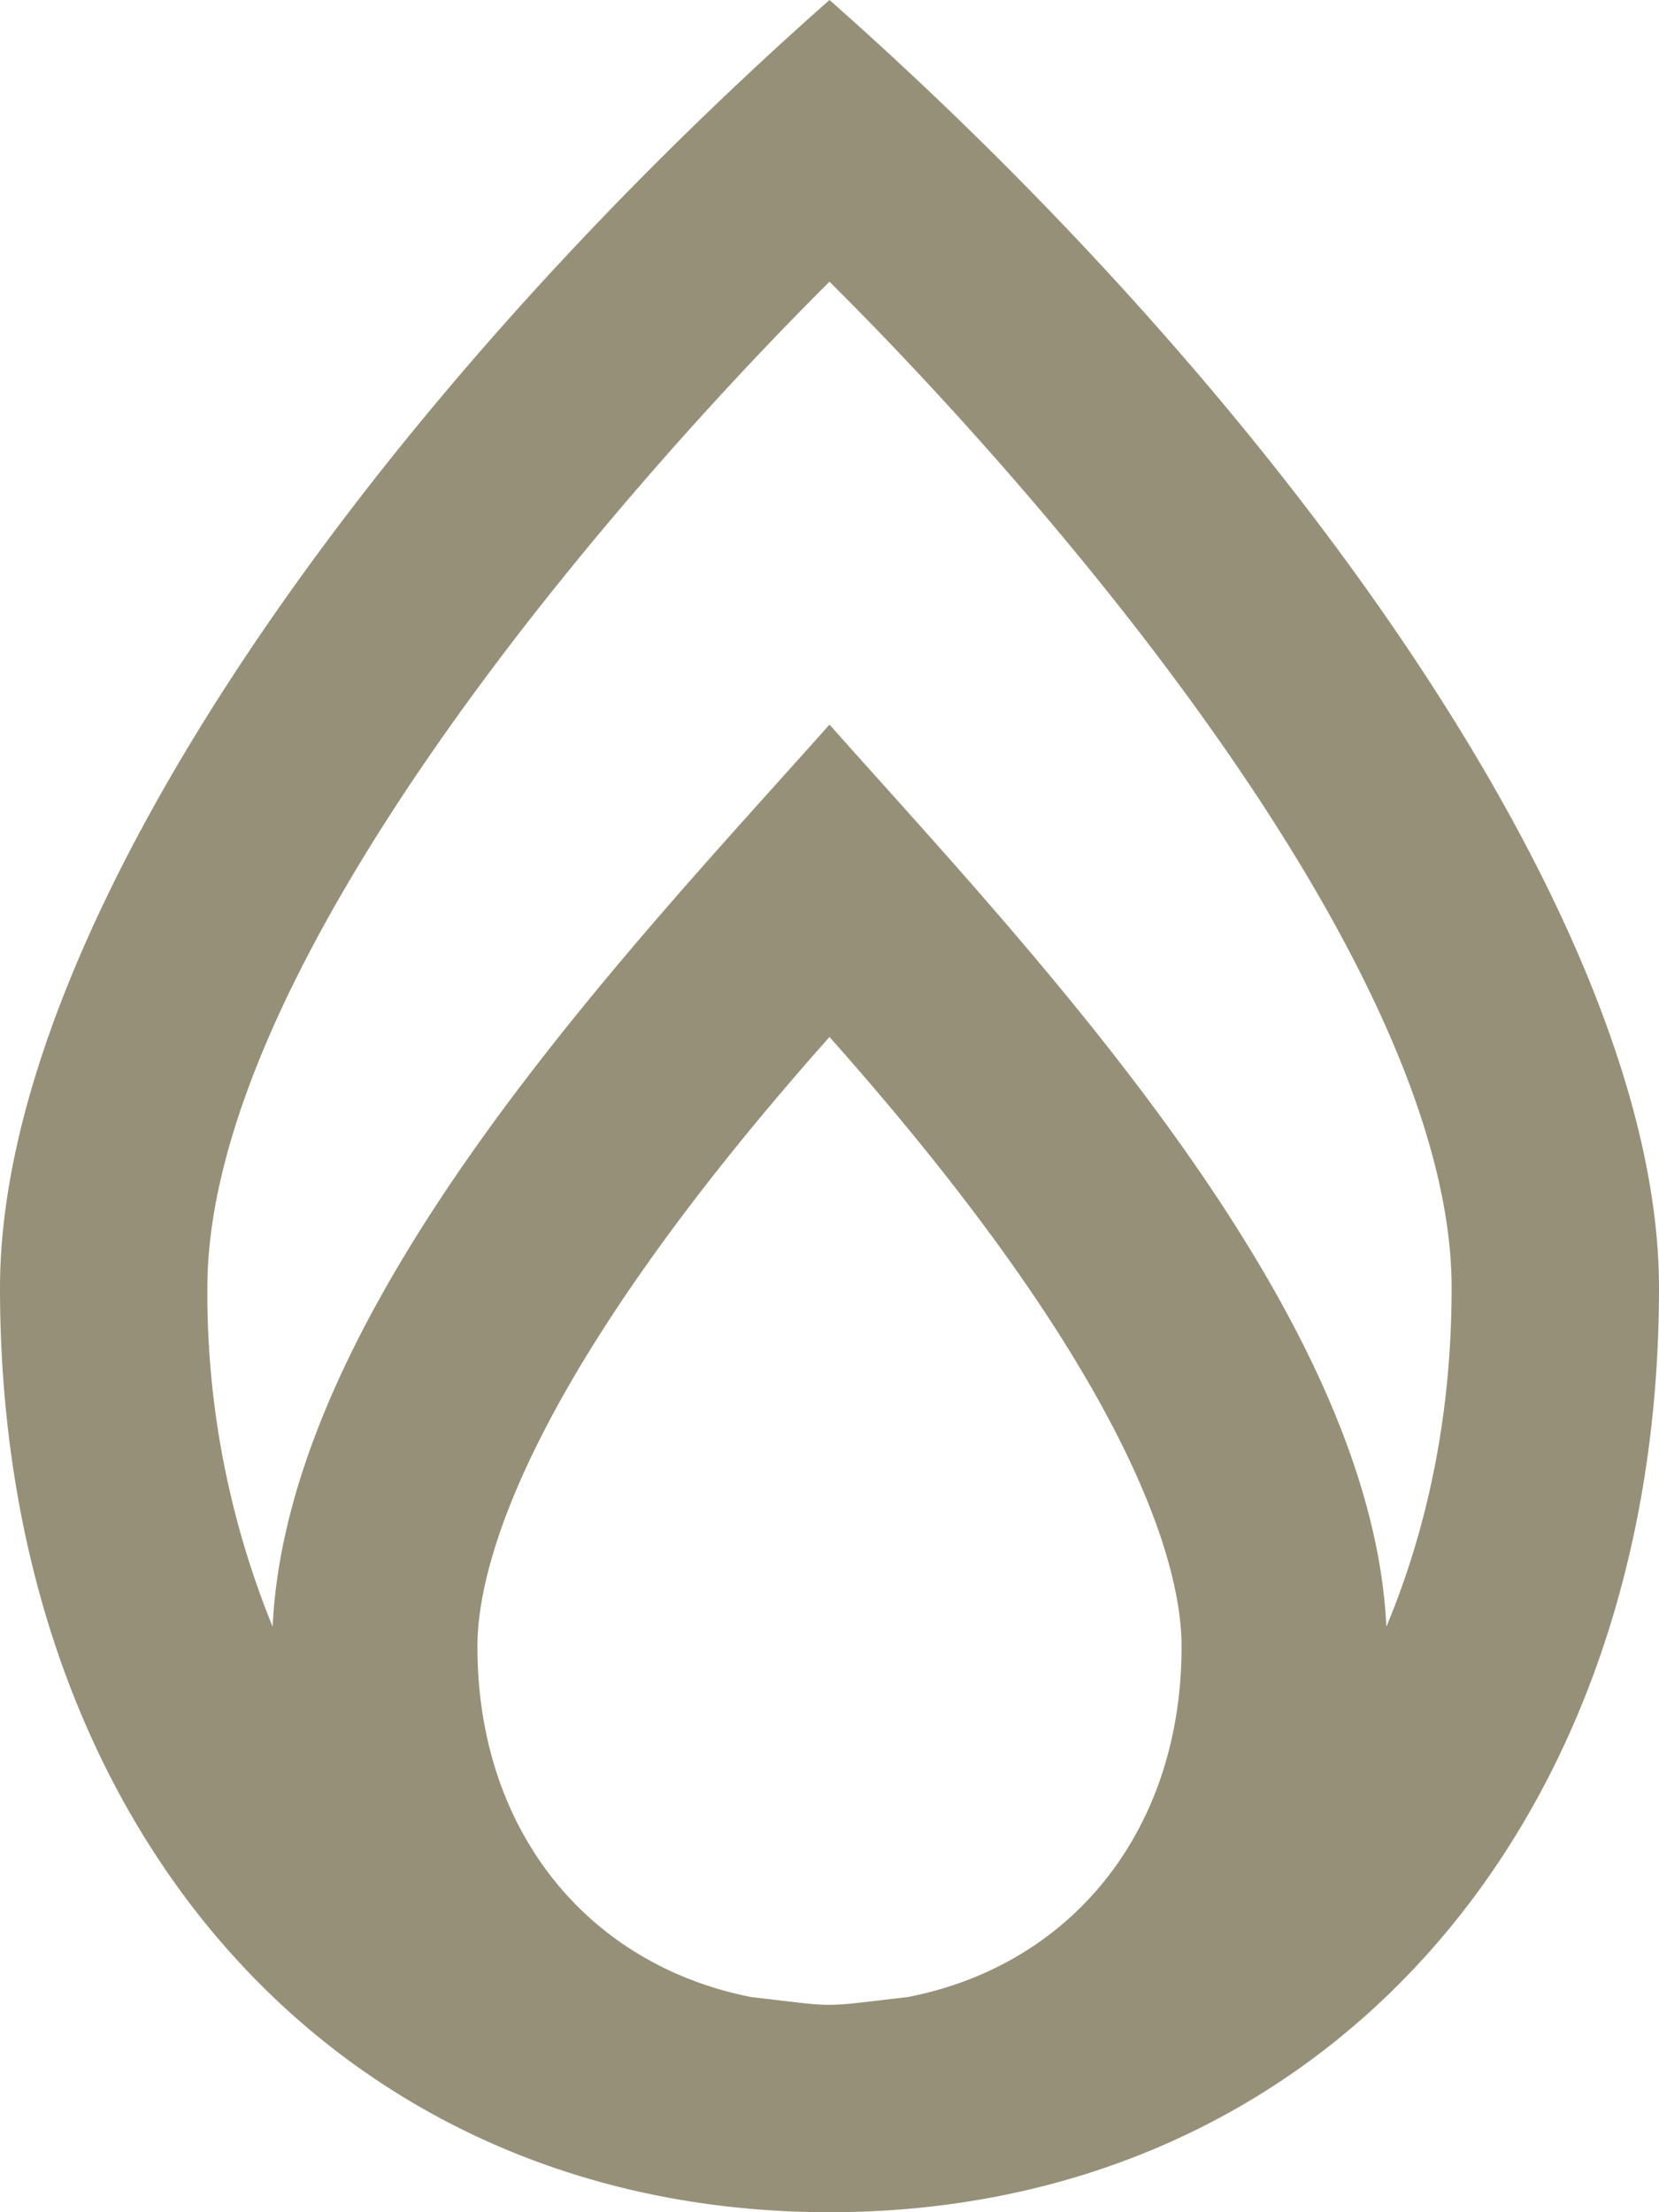<svg xmlns="http://www.w3.org/2000/svg" viewBox="0 0 18 24"><path fill="#979079" d="M9 0C4.04 4.383 0 10.05 0 13.973 0 19.875 3.703 24 9 24s9-4.125 9-10.027C18 10.036 13.908 4.336 9 0zm0 3.056c2.41 2.396 6.75 7.43 6.75 10.917 0 1.383-.263 2.607-.708 3.675-.164-3.501-3.923-7.401-6.042-9.787-2.147 2.414-5.878 6.272-6.042 9.787a9.58 9.58 0 01-.708-3.675c0-3.478 4.34-8.517 6.75-10.917zm-.848 18.61c-1.786-.352-2.972-1.814-2.972-3.802 0-.966.633-3.028 3.82-6.614 3.188 3.586 3.82 5.648 3.82 6.614 0 1.988-1.186 3.455-2.972 3.802-.98.112-.721.112-1.696 0z"/></svg>